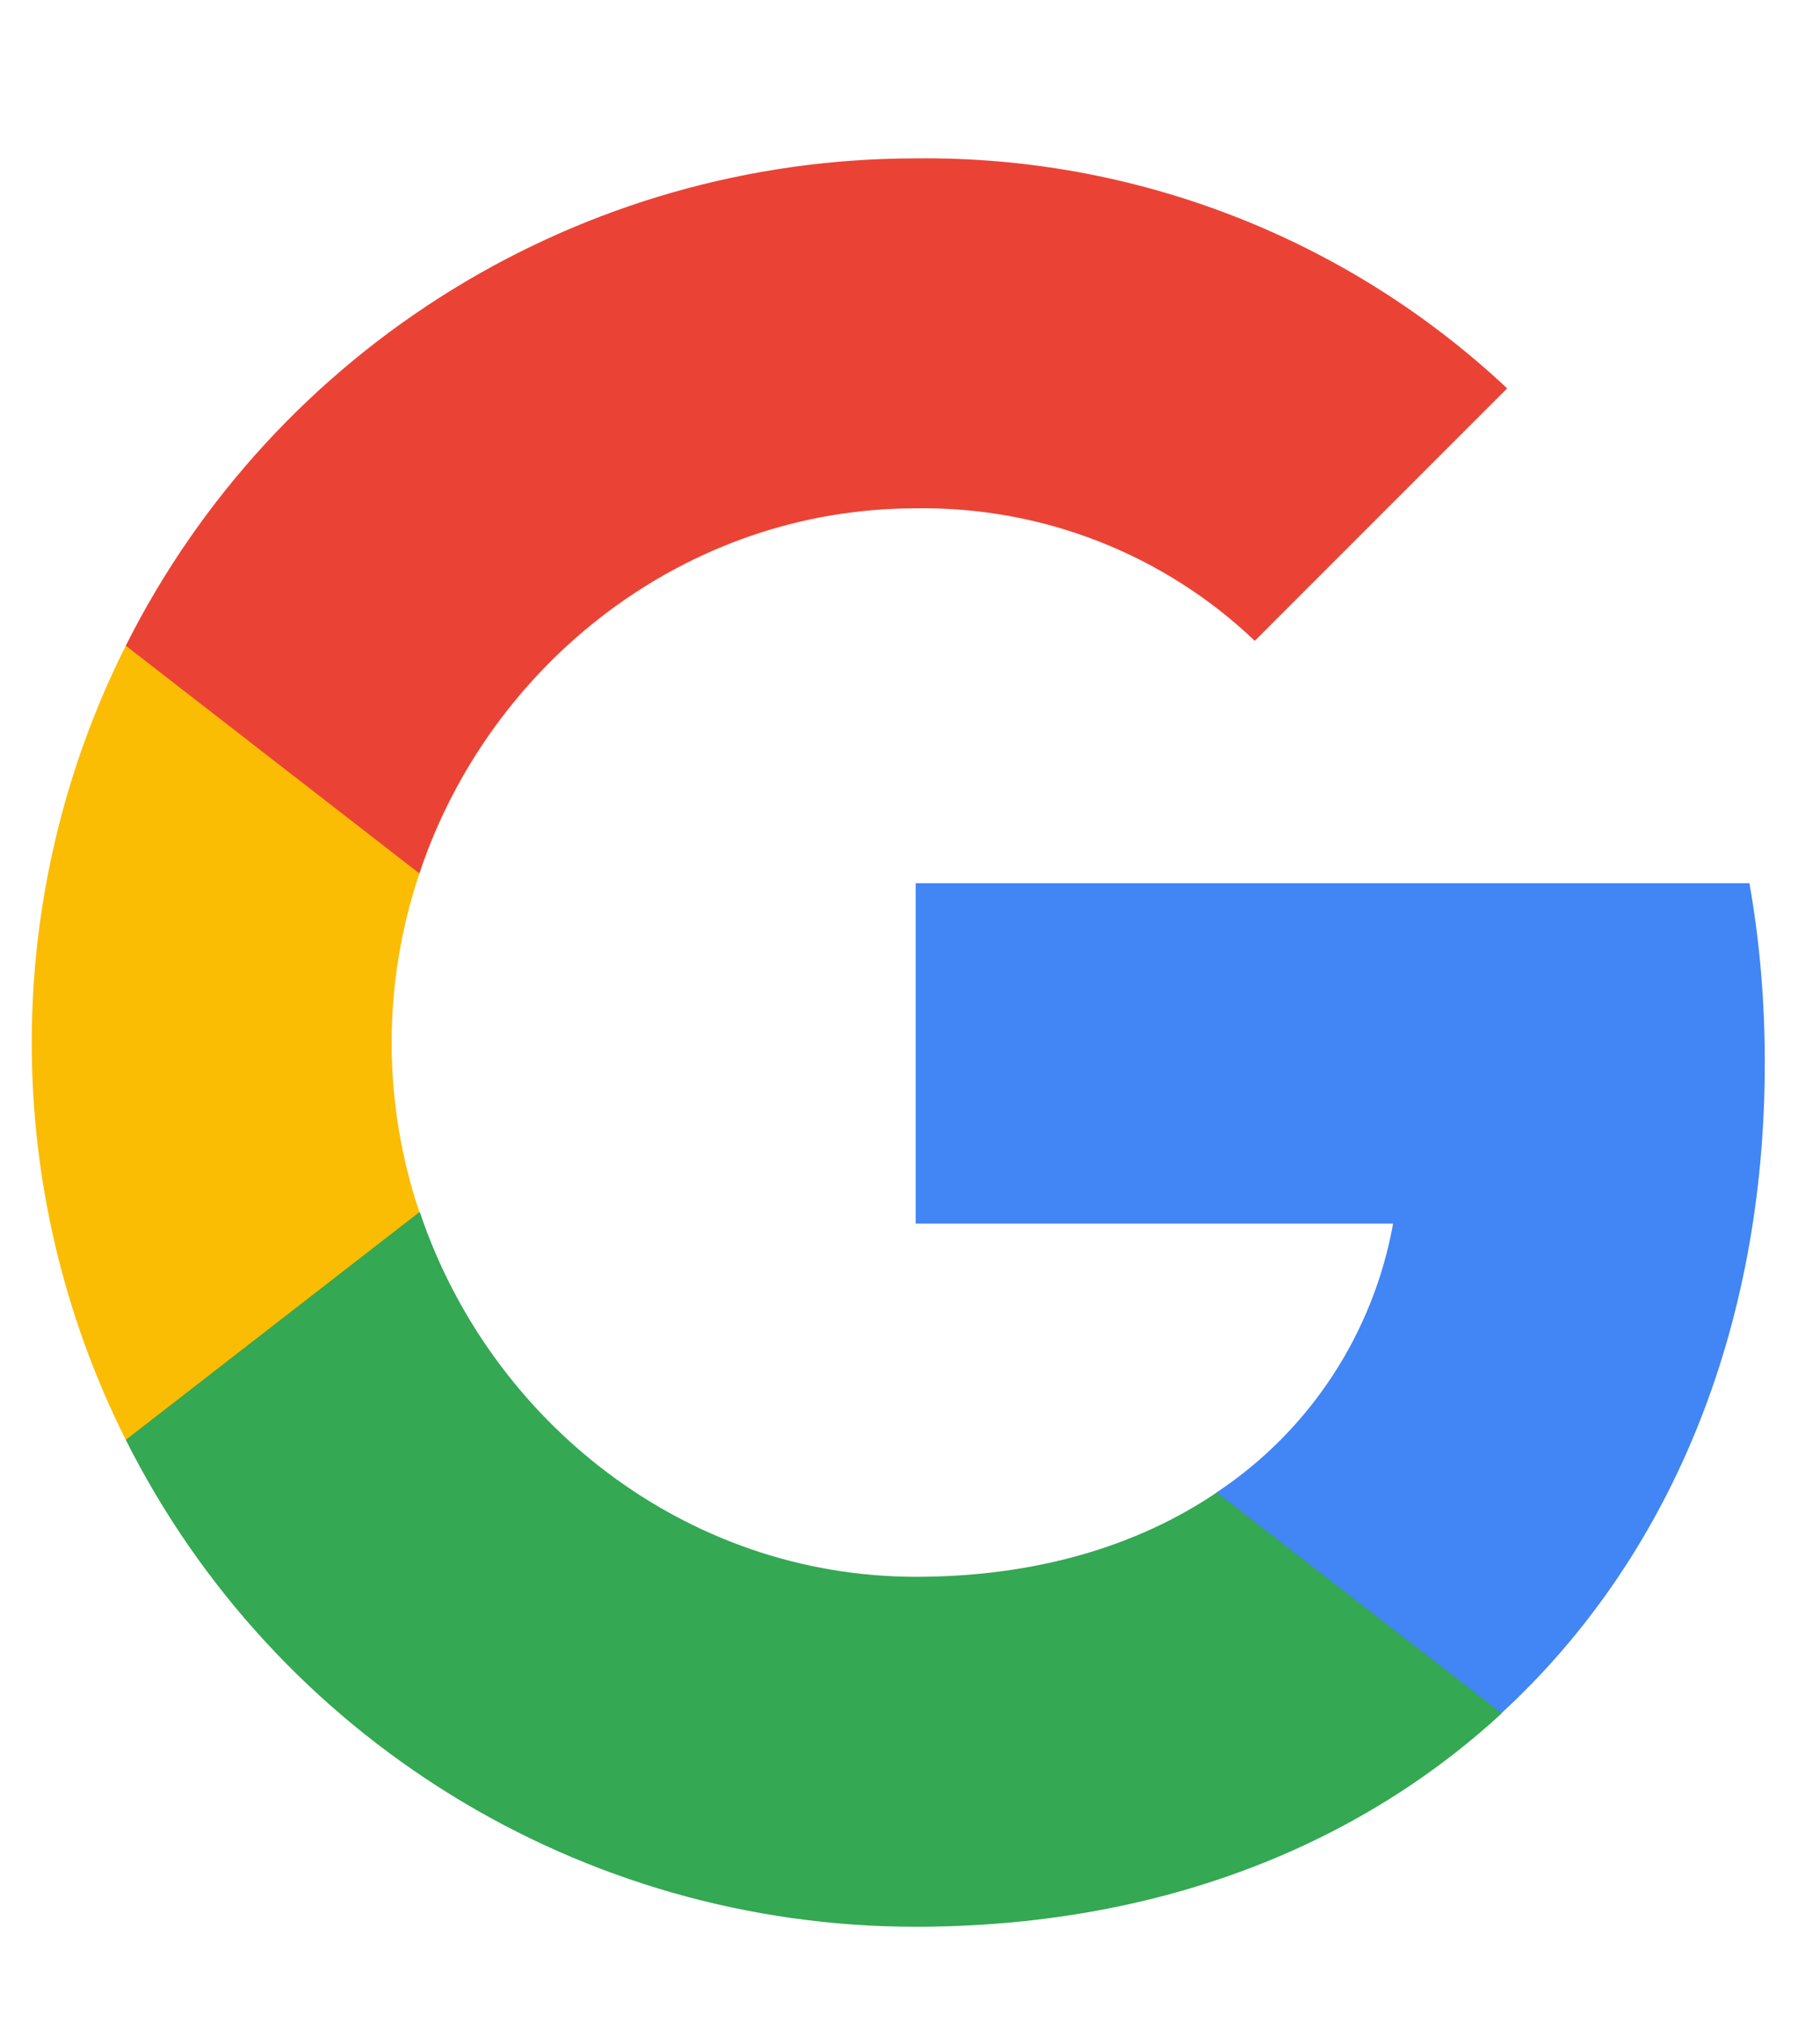 <svg width="9" height="10" viewBox="0 0 9 10" fill="none" xmlns="http://www.w3.org/2000/svg">
<g clip-path="url(#clip0_154_29304)">
<path d="M8.727 5.254C8.727 4.957 8.703 4.659 8.651 4.366H4.528V6.049H6.889C6.791 6.592 6.477 7.072 6.016 7.378V8.47H7.424C8.251 7.709 8.727 6.584 8.727 5.254Z" fill="#4285F4"/>
<path d="M4.528 9.525C5.707 9.525 6.701 9.138 7.426 8.47L6.017 7.378C5.625 7.644 5.119 7.795 4.53 7.795C3.389 7.795 2.423 7.026 2.076 5.992H0.622V7.118C1.364 8.594 2.875 9.525 4.528 9.525Z" fill="#34A853"/>
<path d="M2.074 5.992C1.891 5.449 1.891 4.861 2.074 4.318V3.192H0.622C0.002 4.427 0.002 5.883 0.622 7.118L2.074 5.992Z" fill="#FBBC04"/>
<path d="M4.528 2.513C5.151 2.503 5.754 2.738 6.205 3.168L7.453 1.92C6.663 1.178 5.614 0.77 4.528 0.783C2.875 0.783 1.364 1.715 0.622 3.192L2.074 4.318C2.419 3.282 3.388 2.513 4.528 2.513Z" fill="#EA4335"/>
</g>
<defs>
<clipPath id="clip0_154_29304">
<rect width="8.742" height="8.742" fill="white" transform="translate(0.07 0.783)"/>
</clipPath>
</defs>
</svg>
